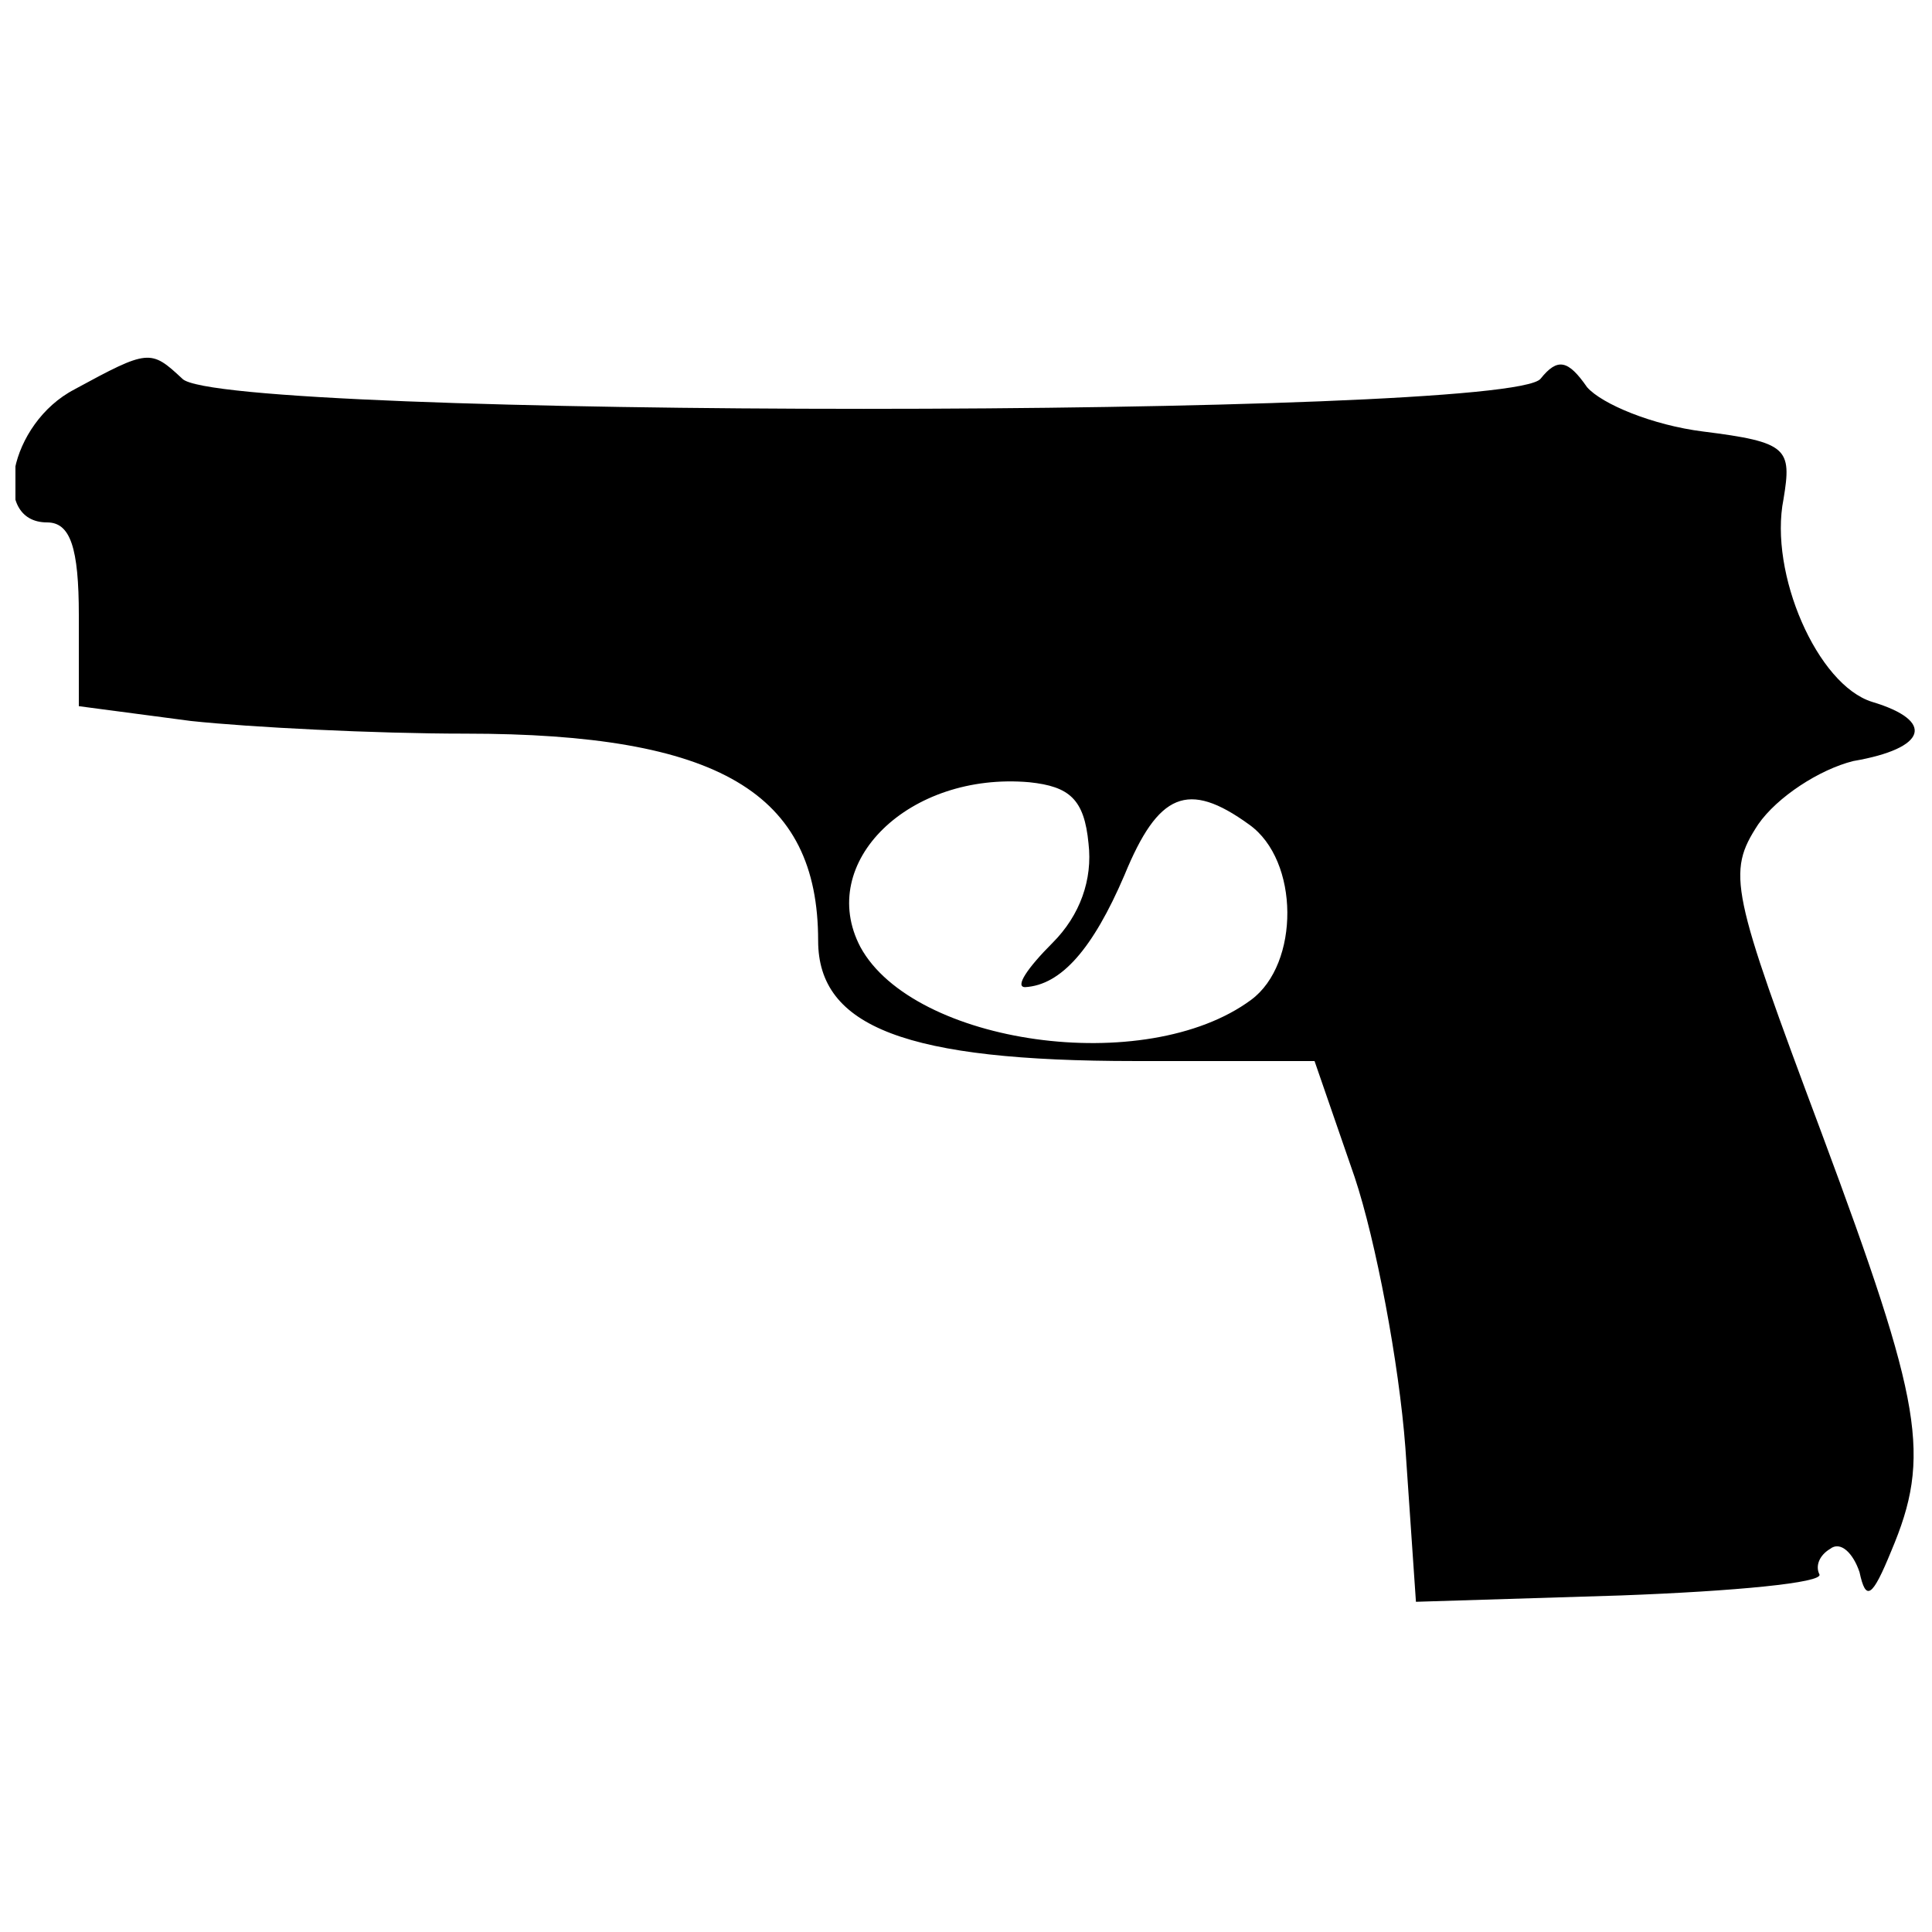 <?xml version="1.0" encoding="UTF-8"?>
<!-- Uploaded to: SVG Repo, www.svgrepo.com, Generator: SVG Repo Mixer Tools -->
<svg width="800px" height="800px" version="1.1" viewBox="144 144 512 512" xmlns="http://www.w3.org/2000/svg">
 <defs>
  <clipPath id="a">
   <path d="m148.09 238h503.81v331h-503.81z"/>
  </clipPath>
 </defs>
 <g clip-path="url(#a)">
  <path d="m163.77 247.18c-17.352 8.957-22.391 35.266-7.277 35.266 6.156 0 8.398 6.719 8.398 24.629v24.07l29.668 3.918c15.676 1.68 48.703 3.359 72.773 3.359 67.176 0 93.484 15.676 93.484 54.859 0 22.953 23.512 31.906 83.969 31.906h47.582l10.637 30.789c5.598 16.793 11.754 49.262 13.434 71.652l2.801 40.863 54.301-1.68c30.23-1.121 53.738-3.359 52.621-5.598-1.121-2.238 0-5.039 2.801-6.719 2.801-2.238 6.156 1.121 7.836 6.156 1.68 7.836 3.359 6.719 8.398-5.598 10.637-25.191 8.398-38.625-18.473-110.84-24.07-64.375-25.191-68.855-16.793-81.73 5.039-7.277 16.234-14.555 25.191-16.793 19.594-3.359 21.832-10.637 5.039-15.676-14.555-4.477-27.43-34.148-23.512-53.738 2.238-13.434 1.121-15.113-21.273-17.914-13.434-1.68-26.871-7.277-30.789-11.754-5.039-7.277-7.836-7.836-12.316-2.238-8.398 10.637-349.87 10.637-359.95 0-8.398-7.836-8.957-7.836-28.551 2.801zm268.7 120.36c1.121 9.516-2.238 19.031-9.516 26.309-6.719 6.719-10.078 11.754-7.277 11.754 9.516-0.559 17.914-10.078 26.309-29.668 8.957-21.832 16.793-25.191 33.027-13.434 13.434 9.516 13.434 36.945 0.559 46.461-27.988 20.711-89.566 11.754-103.56-13.996-11.754-22.391 12.875-46.461 44.781-43.664 10.637 1.121 14.555 4.477 15.676 16.234z"/>
 </g>
</svg>